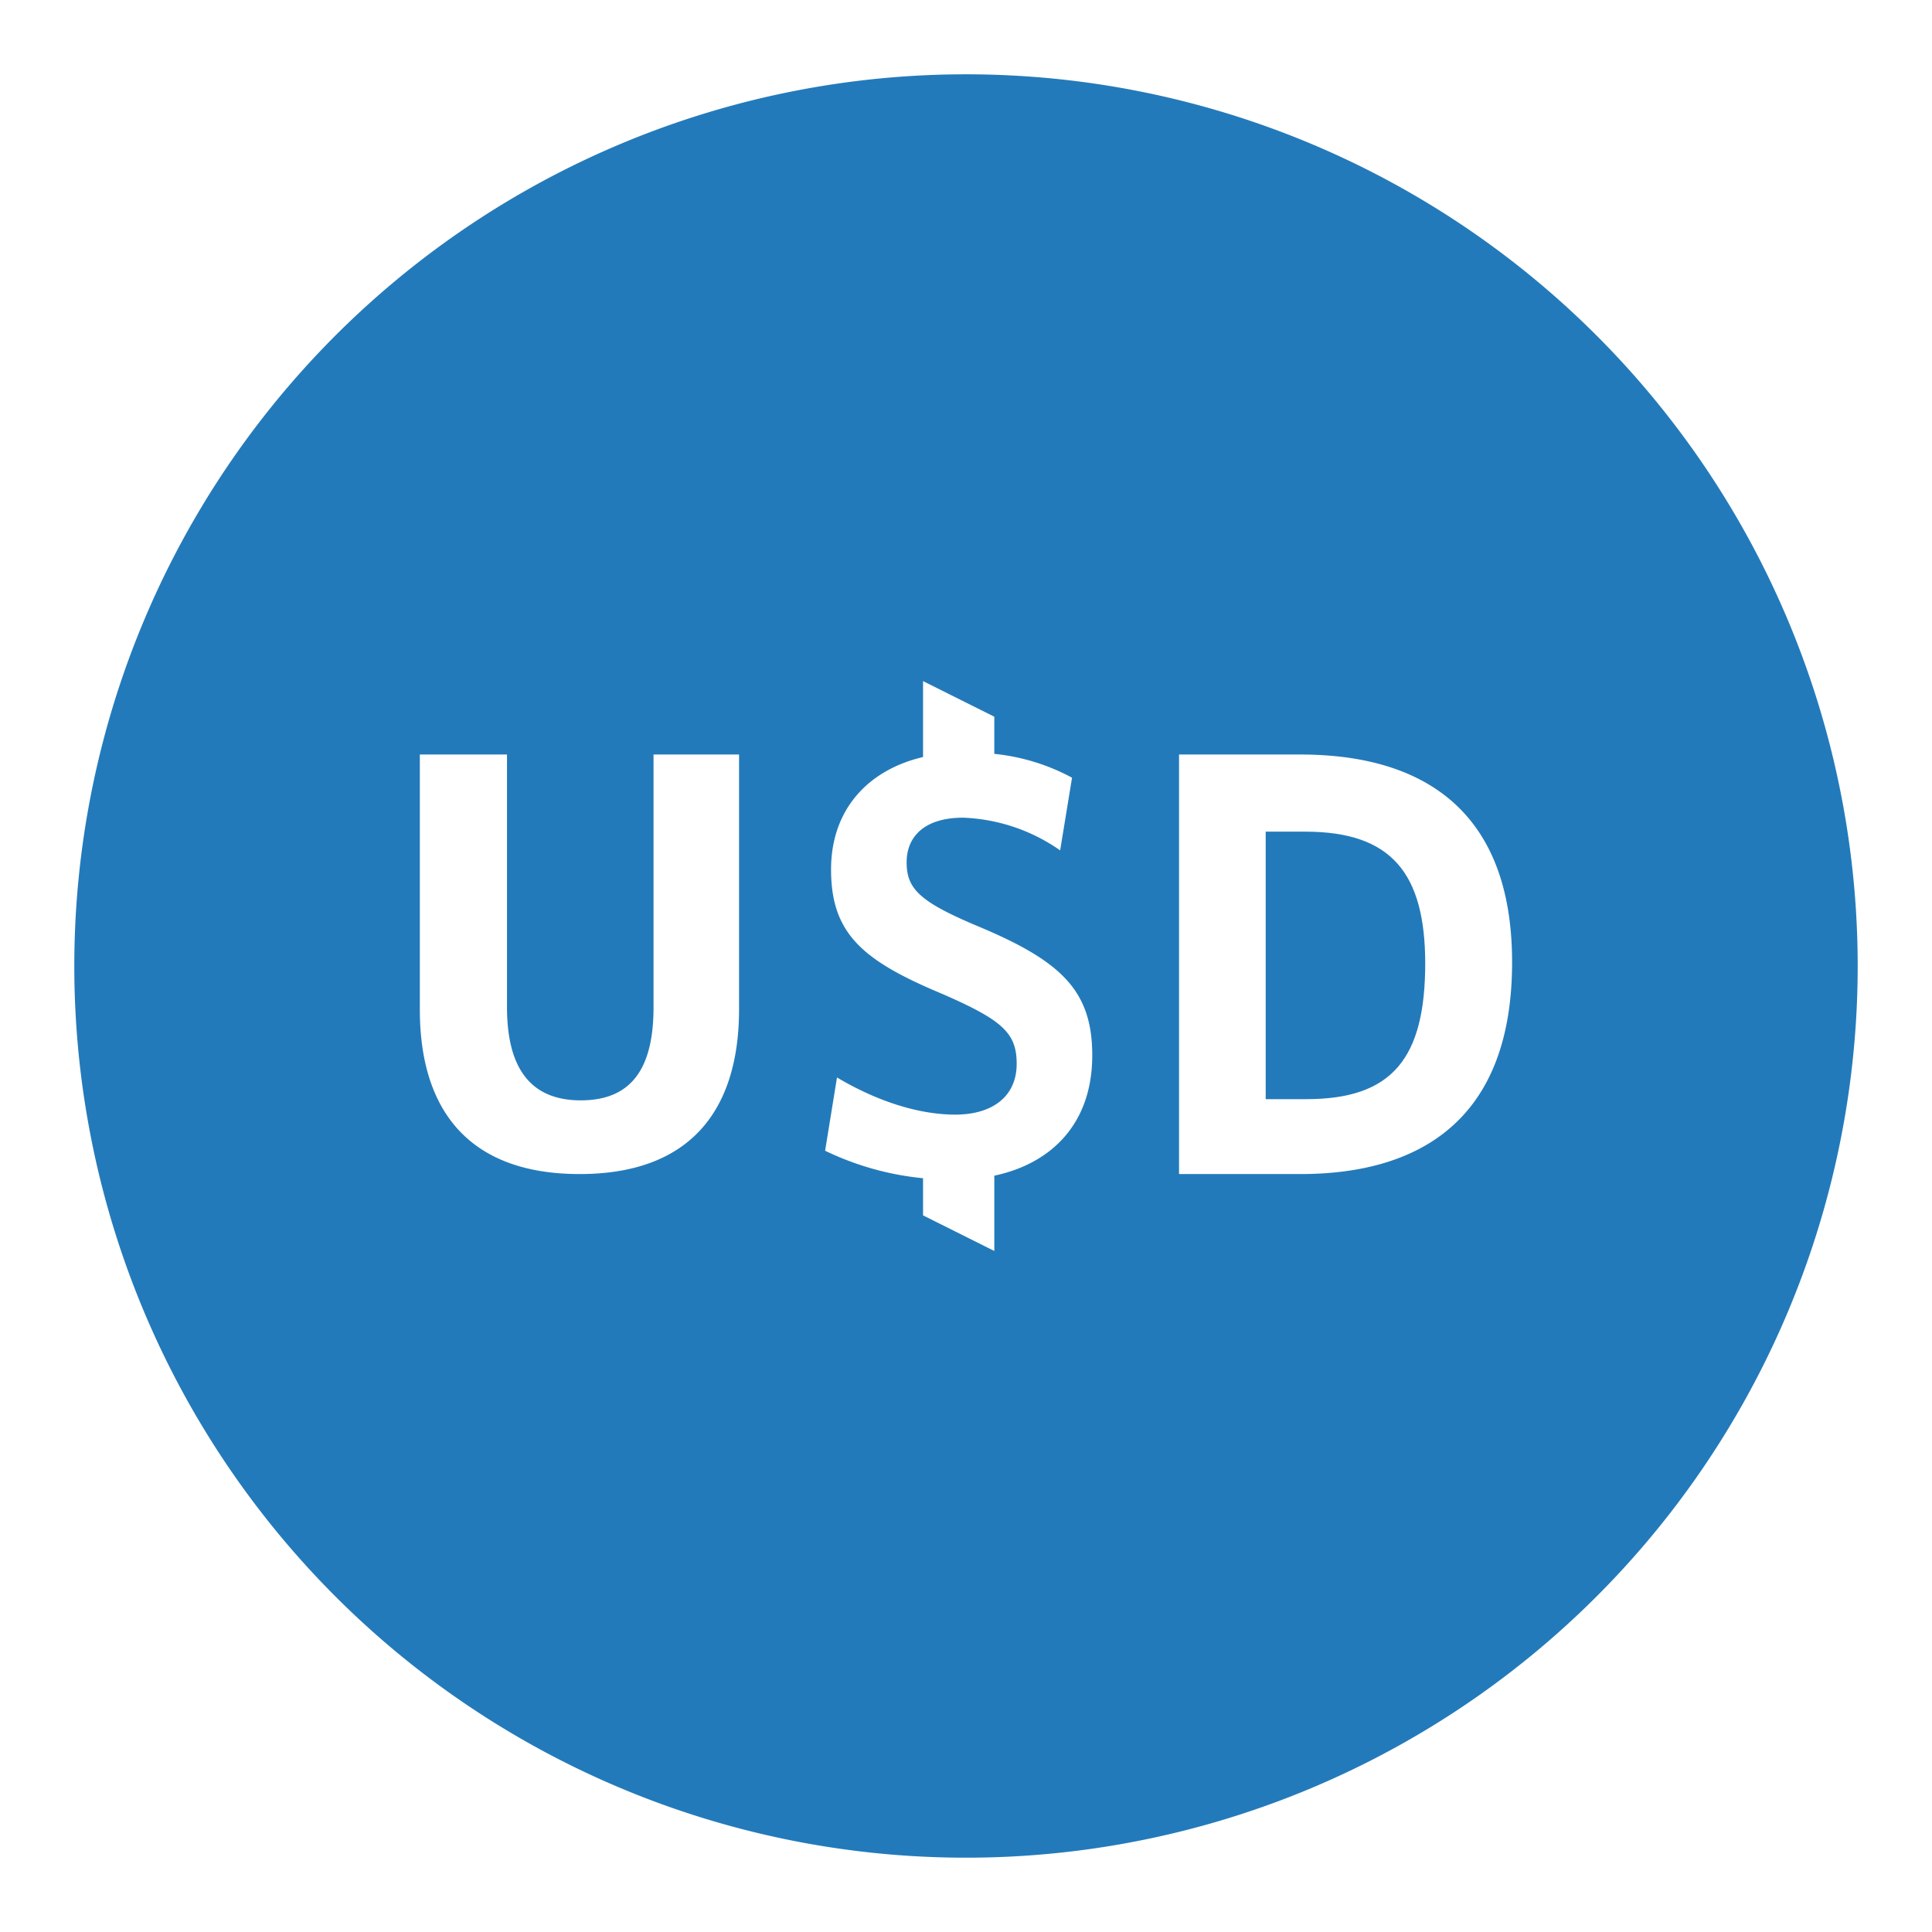 <svg id="icons" xmlns="http://www.w3.org/2000/svg" viewBox="0 0 260 260"><defs><style>.cls-1{fill:#237aba;fill-rule:evenodd;}</style></defs><title>1</title><path class="cls-1" d="M175.65,111.92h-5.32v36h5.47c11.58,0,16-5.5,16-18.32C191.77,117.57,187.31,111.92,175.65,111.92Z"/><path class="cls-1" d="M130,10A120,120,0,1,0,250,130,120,120,0,0,0,130,10ZM99.46,135.8C99.46,149.47,92.84,158,78,158S56.5,149.47,56.5,135.87V101.54H68.23v34c0,8,3,12.54,9.93,12.54s9.79-4.43,9.79-12.54v-34H99.46Zm34.35,22.42v10.13l-9.59-4.79v-5a38.94,38.94,0,0,1-13.18-3.7l1.6-9.86c4.64,2.77,10.41,5,15.93,5,4.88,0,8.25-2.36,8.25-6.84,0-4.15-1.92-5.87-9.93-9.37-10.73-4.48-15.05-8.07-15.05-16.78,0-8.08,5-13.41,12.38-15.13V91.66l9.59,4.79v5a28,28,0,0,1,10.46,3.21l-1.6,9.78a24.33,24.33,0,0,0-13.05-4.4c-5.28,0-7.61,2.61-7.61,6,0,3.58,1.76,5.3,9.45,8.55,11.37,4.73,15.53,8.72,15.53,17.43C147,151.1,141.62,156.56,133.8,158.22ZM175,158H158.67V101.54H175c16.26,0,28.49,7.33,28.49,27.94C203.5,150.7,191.05,158,175,158Z"/></svg>